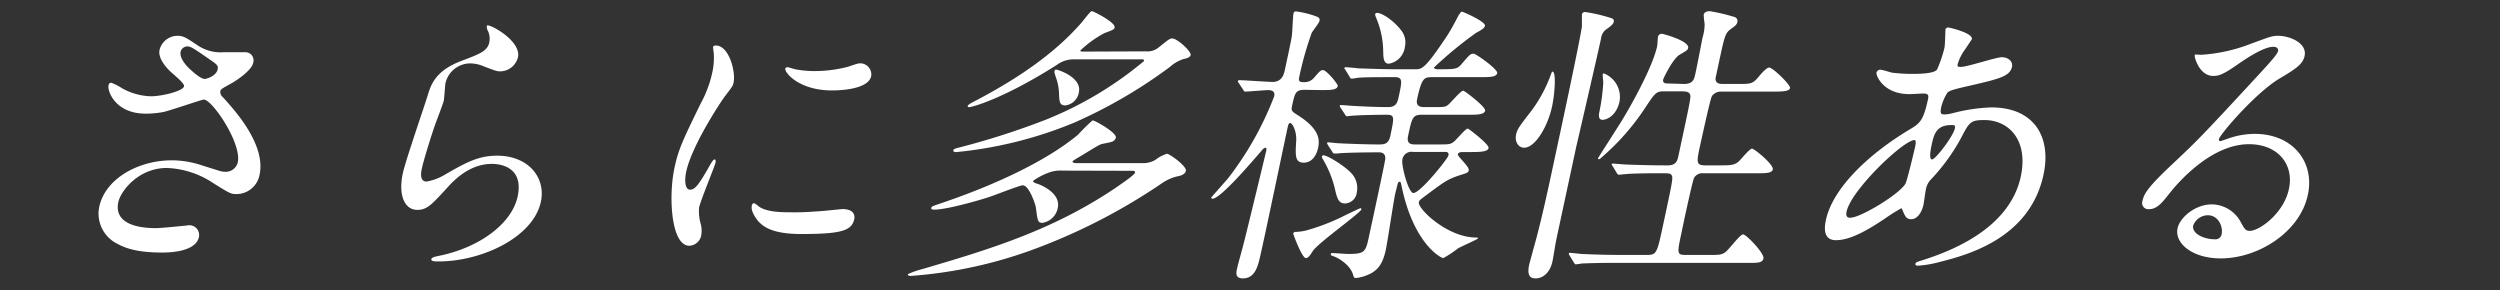 <svg xmlns="http://www.w3.org/2000/svg" viewBox="0 0 405 47"><rect x="0" y="0" width="405" height="47" fill="#333333" stroke="none"/><defs><style>.cls-1{fill:#fff;}.cls-2{fill:none;}</style></defs><g id="イメージ"><path class="cls-1" d="M23.58,18.41c-4.9,0-6.2-3.66-6-4.57.05-.24.14-.43.47-.43a9.33,9.33,0,0,1,1.76.91,10.2,10.2,0,0,0,4.62,1.28c1.81,0,5.23-.85,5.39-1.62.09-.42-1.24-1.52-1.77-2-1.08-.9-2.5-2.52-2.2-3.9a3,3,0,0,1,2.87-2.28c1,0,1.41.29,3.33,1.57a6.7,6.7,0,0,0,4.23,1.09c.57,0,3,0,3.52,0A1.32,1.32,0,0,1,41,10.23c-.27,1.23-2.87,2.95-3.62,3.33-1.46.81-1.62.9-1.69,1.23a1.05,1.05,0,0,0,.37.91c2,2.18,7,7.7,6,12.56a3.81,3.81,0,0,1-3.82,3.18c-.86,0-1.15-.19-3.67-1.76a14.49,14.49,0,0,0-7.55-2.47c-4.61,0-7.47,3.76-7.85,5.52-.65,3,2.09,4.23,6.13,4.23.81,0,4.94-.43,5-.43a1.59,1.59,0,0,1,1.93,1.86c-.54,2.52-5.11,2.52-6,2.52-3.94,0-5.89-.67-7.34-1.48a5.44,5.44,0,0,1-2.82-5.89c1-4.71,6.49-7.57,11.76-7.57a15.48,15.48,0,0,1,5,.86c2.76.85,3,1,3.69,1a2,2,0,0,0,2-1.52c.67-3.09-4.13-10.18-5.51-10.18-.28,0-5.42,1.76-6.47,2A14.8,14.8,0,0,1,23.58,18.41Zm9.58-5.62c.29,0,1.86-.47,2.09-1.52.13-.62,0-.76-1.31-1.66-2.73-1.9-3.07-2.09-3.59-2.09a1.14,1.14,0,0,0-1.09.85c-.24,1.14,1.17,2.52,1.49,2.81C31.3,11.7,32.54,12.79,33.16,12.79Z"/><path class="cls-1" d="M83.91,9.28A3,3,0,0,1,81,11.56c-.42,0-.65-.05-2.63-.81a5.63,5.63,0,0,0-2.13-.48,4.14,4.14,0,0,0-4.06,3.14c-.09.43-.2,2.48-.29,2.91s-1.17,3.23-1.41,3.9c-.62,1.76-1.87,5.8-2.12,7-.16.71-.43,2.19.76,2.19a8.83,8.83,0,0,0,3-1.14c3.31-1.91,5.36-3.05,8.41-3.05,5.09,0,7.93,3.57,7.09,7.47-1.25,5.8-9.64,9.66-16.54,9.66-.62,0-1.28,0-1.2-.38s1.15-.48,1.5-.58c6.24-1.33,11.51-5.09,12.48-9.56,1.07-5-3.19-5.28-4.14-5.28-1.67,0-4.21.53-7,3.57S69.21,34,67.6,34c-2,0-3.13-2.28-2.34-5.94.43-2,3.46-10.76,4-12.52s1.22-4.09,5.56-5.7c2.9-1.1,4.14-1.57,4.44-2.95a3,3,0,0,0-.35-2.14c0-.19-.13-.48,0-.62C79.32,3.85,84.48,6.61,83.91,9.28Z"/><path class="cls-1" d="M111.78,30.73c.81,0,1.4-.76,3.08-3.71.46-.81.69-1.19.92-1.19s.14.47.12.57c-.11.52-2.41,6.09-2.65,7.23a7.41,7.41,0,0,0,.22,2.47,4.44,4.44,0,0,1,.12,2.1,2.07,2.07,0,0,1-1.91,1.61c-3,0-3.4-8.08-2.41-12.65.65-3,1.33-4.42,4.23-10.37a18.61,18.61,0,0,0,1.87-4.95,11.11,11.11,0,0,0,.25-3.37,6.48,6.48,0,0,1-.1-.86c0-.14.24-.24.43-.24,2.19,0,3.26,4.33,2.89,6-.12.53-.13.57-1.38,2.19-.74,1-5.38,8-6.3,12.28C110.85,29.3,111,30.73,111.78,30.73Zm26.61,4.76c-.4,1.85-1.95,2.42-8.61,2.42-4.66,0-6.16-1.19-7-2.14-.19-.24-1.16-1.47-1-2.38,0-.09.1-.47.34-.47s.83.57,1,.66c1.22.72,3.15.81,4.91.81a41.3,41.3,0,0,0,4.17-.14c.68,0,4.08-.38,4.27-.38C138.36,33.87,138.51,34.92,138.39,35.49Zm2.75-23.17c-.5,2.33-5.78,2.33-6.35,2.33-5.37,0-7.7-2.9-7.57-3.52,0-.09.1-.24.39-.24.14,0,.67.19,1.26.34a15.9,15.9,0,0,0,3.17.28,21,21,0,0,0,5.39-.71c1.54-.53,1.69-.57,2.15-.53A1.82,1.82,0,0,1,141.14,12.32Z"/><path class="cls-1" d="M172.09,27.64a5.34,5.34,0,0,0-2.21.33,11.06,11.06,0,0,0-2.52,1.33c0,.15,0,.24.7.48.09,0,3.86,1.33,3.3,3.9a3,3,0,0,1-2.47,2.42c-.76,0-.8-.28-1.08-2.52-.08-.47-1.08-3.56-2.13-3.56-.47,0-4.43,1.56-5.3,1.85-2.3.76-7.15,2.09-9,2.09-.24,0-.57,0-.51-.28s.25-.29,1.89-.86c8.11-2.76,16.6-6.61,21.88-11A29.26,29.26,0,0,1,177,19.5c.38,0,3.95,2,3.77,2.81A1,1,0,0,1,180,23c-.26.1-1.44.29-1.7.39-.47.19-2.67,1.57-3.15,1.85-1.21.71-1.37.81-1.4.95s.28.24.66.24h10.75a4,4,0,0,0,2-.52,6,6,0,0,1,1.88-1c.43,0,3.23,2,3.07,2.76-.12.57-.78.76-1.14.85a7.28,7.28,0,0,0-2.77,1.19,96.08,96.08,0,0,1-20.55,10.61,72.73,72.73,0,0,1-20.11,4.38c-.43,0-.49-.19-.46-.29a13.82,13.82,0,0,1,2.31-.81c10.82-3.18,21-6.23,31.21-13.08.67-.47,3.17-2.14,3.26-2.52s-.31-.33-.6-.33ZM185.62,8.32a2.86,2.86,0,0,0,2-.57c1.72-1.38,1.89-1.52,2.27-1.52.86,0,3.07,2.09,3,2.66-.07.34-.45.53-1.14.67a5.74,5.74,0,0,0-2.17,1.24A79.73,79.73,0,0,1,174,19.88a66.69,66.69,0,0,1-19.1,4.76c-.52,0-.47-.24-.45-.33s.15-.24,1-.43a124.23,124.23,0,0,0,14.05-4.52,58.7,58.7,0,0,0,15.83-9.47c.06-.28-.22-.28-.6-.28H174.07a4.61,4.61,0,0,0-2.86.9C162.57,16,157.47,17.36,157,17.36c-.09,0-.28-.05-.24-.19s.36-.38.74-.57c7.44-3.85,13.31-7.94,17.59-12.8.31-.33,1.54-2,1.77-2s3.89,1.81,3.71,2.66c-.06.29-.22.38-1.67.91a17.83,17.83,0,0,0-3.88,2.8c-.05.19.24.19.57.19Zm-10.84,6.62a2.53,2.53,0,0,1-2.22,2.14c-.95,0-.94-.72-1-1.91a8.2,8.2,0,0,0-.46-2.52c-.29-.85-.31-1-.28-1.09a.37.37,0,0,1,.2-.29C171.3,11.23,175.3,12.51,174.78,14.94Z"/><path class="cls-1" d="M211.39,14.55c-1.52,0-1.62.48-2.1,2.72-.16.71.1.85,1,1.42,3.35,2.14,3.56,3.81,3.24,5.28s-1.17,2.38-2.32,2.38c-1.42,0-1.38-1.09-1.22-3.61.07-1.43-.58-2.81-1-2.81-.24,0-.34.48-.36.57-.71,3.28-3.71,17.7-4.39,20.6-.41,1.9-.86,4-2.9,4-1.24,0-1.05-.91-1-1.29.24-1.14.79-3,1.1-4.23.44-1.62,3.63-14.89,3.72-15.27,0-.15,0-.38-.11-.38a.84.84,0,0,0-.55.33c-1.71,2-6.8,7.94-8.08,7.94a.19.19,0,0,1-.19-.23s2.27-2.57,2.65-3a52,52,0,0,0,7.54-13.37c.22-1-.69-1-1.07-1s-3.23.24-3.61.24c-.19,0-.26-.14-.36-.33l-.72-1.09c-.1-.19-.14-.24-.13-.29s.08-.14.23-.14c.85,0,4.6.28,5.4.28,1.57,0,1.86-1.33,2-2s1.07-4.95,1.11-5.38c.13-1,.15-3.09.29-3.76a.36.36,0,0,1,.4-.28,15.13,15.13,0,0,1,3.38.85c.21.1.52.24.42.67s-1.17,1.71-1.28,2a52.79,52.79,0,0,0-2,7.09c-.17.76.1.85.76.85a2,2,0,0,0,1.63-.71c.95-1.1,1.08-1.24,1.46-1.24.57,0,2.45,2.28,2.39,2.57-.14.66-1.14.66-2.71.66Zm5.88,20.65c.48-.24,3-1.47,3.12-1.47a.15.15,0,0,1,.15.19c-.12.57-7,5.42-7.87,6.75-.38.62-.73,1.14-1.11,1.14-.66,0-2.1-4-2.07-4s.14-.24.33-.24a8.36,8.36,0,0,0,1.81-.24A34.91,34.91,0,0,0,217.27,35.2Zm2.53-4a2,2,0,0,1-1.9,1.76c-1,0-1.26-.76-1.56-2a17.37,17.37,0,0,0-2.1-5.28.33.33,0,0,1-.08-.29c0-.09.05-.23.24-.23.62,0,3.35,1.66,4.47,2.85A3.47,3.47,0,0,1,219.8,31.16Zm10.52-12.61c-1.48,0-1.59.52-2.21,3.43-.3,1.38.6,1.38,1.22,1.38h3.38c2,0,2.23,0,2.8-.43.4-.29,1.89-2.14,2.27-2.14.14,0,3.49,2.57,3.37,3.14s-1.1.66-2.72.66h-1.52c-.24,0-.67.05-.74.38s1.9,2,1.77,2.57c-.08.38-.23.43-1.46.81-2,.67-2.39.95-6,3.66-.45.34-.56.43-.63.72-.22,1,4.58,5.71,9.29,5.71.09,0,.33,0,.3.14s-2.76,1.33-3.25,1.62a16.48,16.48,0,0,1-2.38,1.57c-.38,0-4.74-2.29-6.69-11.37-.22-.95-.2-1-.39-1s-.29.24-.33.43-.32,1.28-.37,1.47c-.31,1.48-1.25,7.8-1.52,9.09-.41,1.9-1,3-2.24,3.76a6.86,6.86,0,0,1-2.61.85c-.33,0-.38-.24-.43-.43-.5-1.9-2.84-3-3.19-3.09s-.48-.19-.44-.38.17-.14.27-.14c.38,0,2.16.14,2.54.14,2.75,0,2.83-.33,3.4-3,.63-2.9,2.36-10.94,2.55-12.08.08-.33.25-1.38-.93-1.38-2.29,0-5.72.05-6.85.19l-.39,0c-.19,0-.26-.09-.36-.29l-.72-1.09c-.09-.24-.14-.24-.12-.33s.07-.1.21-.1,1.45.15,1.68.15c1.74.09,4.67.19,6.43.19.86,0,1.62,0,1.91-1.34.66-3.09.74-3.47-.59-3.47s-4.1.05-5.36.14c-.19,0-.92.1-1.06.1s-.22-.1-.32-.29l-.72-1.09c-.14-.24-.14-.24-.12-.33s.07-.1.17-.1c.38,0,1.82.14,2.11.14,1.74.1,3.86.19,5.57.19,1.33,0,1.51-.85,1.69-1.66.55-2.57.68-3.19-.65-3.19h-1.19c-1.33,0-3.81,0-4.77.1a7.69,7.69,0,0,1-1,.14c-.19,0-.26-.14-.36-.33l-.67-1.1c-.15-.19-.18-.23-.17-.28a.2.2,0,0,1,.22-.14c.33,0,1.77.14,2.05.19.43,0,3.77.14,6.06.14h3.14c1.09,0,1.57,0,5.15-5.38,1-1.52,1.88-3.42,2-3.52s.23-.43.42-.43,3.89,1.62,3.74,2.29c-.07.33-.36.57-1.43,1.14a64.43,64.43,0,0,0-6.82,5.61c0,.19.27.29.55.29,2.86,0,3.19,0,3.89-.81,1.33-1.57,1.46-1.71,2-1.71.34,0,3.93,2.52,3.8,3.14s-1.1.66-2.71.66H232c-1.28,0-1.68.1-2.43,3.57-.27,1.24.67,1.28,1.2,1.28H232c1.91,0,2.1,0,2.55-.33s2.07-2.33,2.5-2.33c.19,0,3.67,2.62,3.54,3.23s-1.05.67-2.67.67ZM227.59,7.61A3.15,3.15,0,0,1,225,10.32c-.85,0-.89-.9-.92-1.9a14.18,14.18,0,0,0-1.14-5.52c-.15-.38-.18-.47-.15-.62s.13-.19.33-.19c.66,0,2.61,1.1,4,3A3.16,3.16,0,0,1,227.59,7.61Zm1.33,17a1.49,1.49,0,0,0-1.73,1.19c-.22,1,1,5.47,1.77,5.47,1.14,0,5.58-5.56,5.69-6.09s-.31-.57-.5-.57Z"/><path class="cls-1" d="M246.91,23.93c-.95,0-1.55-1-1.3-2.14.19-.91.58-1.38,2.56-3.95a22.94,22.94,0,0,0,3.14-5.95c.1-.24.11-.28.2-.28.62,0,.36,3.61-.07,5.61C250.74,20.5,248.71,23.93,246.91,23.93Zm8.39.09-3.2,14.89c-.12.57-.48,2.9-.59,3.38-.42,2-1.65,2.81-2.74,2.81-.67,0-1.47-.24-1.05-2.19.05-.24.65-2.38.69-2.57,1.16-4.05,2.24-9,3.29-13.94.82-3.81,4.22-19.6,4.57-22.12,0-.28,0-1.66,0-1.95a.5.5,0,0,1,.56-.38A26,26,0,0,1,261.21,3a.47.47,0,0,1,.22.52c-.09.43-.47.67-1,1.09a2.14,2.14,0,0,0-1.06,1.62C258.85,8.66,256,21,255.3,24ZM272.82,13.6c1.47,0,1.63-.76,1.83-1.66s1-5,1.15-5.8a7.57,7.57,0,0,0,.35-2.29A11.24,11.24,0,0,1,276,2.38c.1-.48.64-.57,1-.57a30.23,30.23,0,0,1,4,.95.66.66,0,0,1,.45.81c-.09.43-.38.66-1,1.09-.85.62-1,1-1.61,3.71l-.93,4.33c0,.81.57.9,1.23.9h2.52c2.05,0,2.29,0,3.38-1.33.39-.47,1.19-1.33,1.57-1.33.57,0,3.49,2.81,3.38,3.33s-1.17.57-2.69.57h-8.42a1.8,1.8,0,0,0-1.54.71c-.28.43-1.77,7.38-1.92,8-.58,2.71-.69,3.24.83,3.24h2.33c1.71,0,2.33,0,3.08-.62.36-.33,1.78-2.09,2.16-2.09s3.54,2.57,3.37,3.37c-.14.62-1.14.62-2.71.62h-8.51a1.56,1.56,0,0,0-1.54.76c-.24.43-1.86,8-2,8.76-.76,3.52-.8,3.71.72,3.71h3.76c1.52,0,1.95,0,2.57-.43s2.38-2.9,2.9-2.9,3.48,3.09,3.3,3.9-1.2.71-2.77.71H262.29c-4.14,0-5.54.1-6,.1a9.09,9.09,0,0,1-1,.14c-.19,0-.2-.14-.35-.33l-.67-1.1c-.07-.14-.14-.24-.13-.28a.16.16,0,0,1,.17-.15c.34,0,1.77.19,2.05.19,2.31.1,4.25.15,6.49.15h4c1.52,0,1.6-.34,2.54-4.71,1.5-7,1.68-7.8,1.43-8.18s-.45-.34-2.26-.34c-2.57,0-4.53.05-5.31.15-.14,0-.88.09-1,.09s-.22-.09-.36-.33l-.66-1.1c-.15-.19-.14-.23-.13-.28s.06-.1.16-.1c.33,0,1.78.15,2.11.15,3.77.14,5.34.14,6.82.14s1.58-.95,1.75-1.71c1.42-6.62,1.57-7.33,1.8-8.61.17-1,.31-1.67-1.16-1.67h-3.09c-1.19,0-1.4.29-2.94,2.62a38.52,38.52,0,0,1-7,8c-.24.23-.41.38-.55.38a.13.13,0,0,1-.12-.15c0-.09,3.52-5.51,4.13-6.56,1.63-2.71,4.76-8.42,5.45-11.61.05-.23.1-1.38.14-1.57a.63.63,0,0,1,.67-.43c.14,0,4.46,1.15,4.21,2.29-.07.33-.23.43-1.37,1.09s-2.64,3.85-2.67,4c-.14.66.43.66.71.66Zm-13.19,5.81c-.81,0-.61-.95-.5-1.43a32.54,32.54,0,0,0,.6-4.57c0-.23-.12-1.19-.08-1.38a.2.2,0,0,1,.17-.14,4.1,4.1,0,0,1,2.54,4.57C261.85,18.79,260.25,19.41,259.63,19.41Z"/><path class="cls-1" d="M305.31,35.44c-2.83,1.9-5.6,3.47-7.88,3.47s-1.81-2.43-1.63-3.28C296.91,30.49,302.66,25,309.32,21c1.7-1,2.27-1.47,3-4.85.17-.76.08-1-.83-1-.09,0-1.82.1-2.16.1-4.23,0-5.43-3-5.34-3.47a.62.62,0,0,1,.68-.48c.28,0,1.62.43,1.89.48a27.3,27.3,0,0,0,3.19.19c.86,0,3.62,0,4.06-.72A20.61,20.61,0,0,0,315,7.75c.11-.47.15-2.9.17-3a.45.45,0,0,1,.49-.29c.1,0,4,.86,3.78,1.9,0,0-1.05,1.57-1.12,1.67a7.73,7.73,0,0,0-1.17,2.33c-.08.38-.05.48.52.48,1,0,5.71-1.57,6.61-1.57,1.15,0,1.84.76,1.66,1.57-.33,1.52-2.13,1.94-6.39,2.94-2.95.67-3.7.86-4.07,1.24a7.5,7.5,0,0,0-1,2.33c-.24,1.1,0,1.19.55,1.19a6.38,6.38,0,0,0,1.43-.24,28.34,28.34,0,0,1,6.14-.9c6.94,0,9.76,4.8,8.45,10.89-2.22,10.32-12.26,13-16.94,14.18a17.74,17.74,0,0,1-3.41.57c-.28,0-.45-.1-.4-.33s.45-.34,1.06-.53c10.26-3.23,14.85-8.23,16-13.55,1.29-6-2-9.18-5.87-9.18-2.28,0-2.44.28-3.9,3.09A31.85,31.85,0,0,1,312.88,29a3.06,3.06,0,0,0-.89,1.71c-.09.38-.31,2.09-.38,2.43-.28,1.28-1,2.37-2,2.37-.81,0-1-.57-1.24-1.09s-.24-.67-.38-.67A31,31,0,0,0,305.31,35.44Zm3.36-5.66c.29-.48,1.46-5.47,1.58-6,.06-.28.23-1.09-.1-1.09-1.76,0-10.19,8-11,11.56-.14.67,0,1.14.78,1C301.63,35.11,307.64,31.49,308.67,29.78Zm7.42-9.52c-2.47,0-2.82,1.62-3.18,3.29-.09.42-.49,2.28.08,2.28s3.43-3.76,3.69-5a.79.79,0,0,0,0-.47C316.57,20.26,316.24,20.26,316.09,20.26Z"/><path class="cls-1" d="M370.81,30.59c.84-3.9-1.73-7.23-6.48-7.23-6.28,0-11.73,6.51-12.9,8s-2,2.52-3.26,2.52a1,1,0,0,1-1.09-1.33c.26-1.19.86-2.24,5.09-6.19C356,22.74,356.65,22.12,366,12c2.05-2.23,2.94-3.23,3.05-3.75.07-.34-.19-.67-.76-.67-1.76,0-5.08,2.38-6,3-2.24,1.57-2.94,1.72-3.75,1.72-2.23,0-3.05-3-3-3.29s.17-.14,1.17-.14a26.55,26.55,0,0,0,7.74-1.71C367.65,6,368,5.8,369.06,5.8c1.9,0,4.74,1.19,4.28,3.28-.29,1.38-1.55,2.15-4.17,3.71-3.95,2.43-9.54,9-9.71,9.76,0,.14.07.33.21.33.31-.09,1-.33,1.28-.43a12.87,12.87,0,0,1,4.35-.76c6.09,0,9.73,4.52,8.57,9.89-1.3,6.05-8.06,10.28-14.1,10.28-4.71,0-7.54-2.52-7-4.9.37-1.71,2.83-3.85,5.54-3.85a5.4,5.4,0,0,1,4.76,3c.49.86.68,1.29,1.35,1.29C366,37.44,370,34.54,370.81,30.59Zm-13.15,4.28a2.56,2.56,0,0,0-2.36,1.66c-.26,1.24,1.57,2.24,3.61,2.24a1,1,0,0,0,1-.86C360.15,36.77,359.42,34.87,357.66,34.87Z"/><rect id="_スライス_" data-name="&lt;スライス&gt;" class="cls-2" width="405" height="47"/></g></svg>